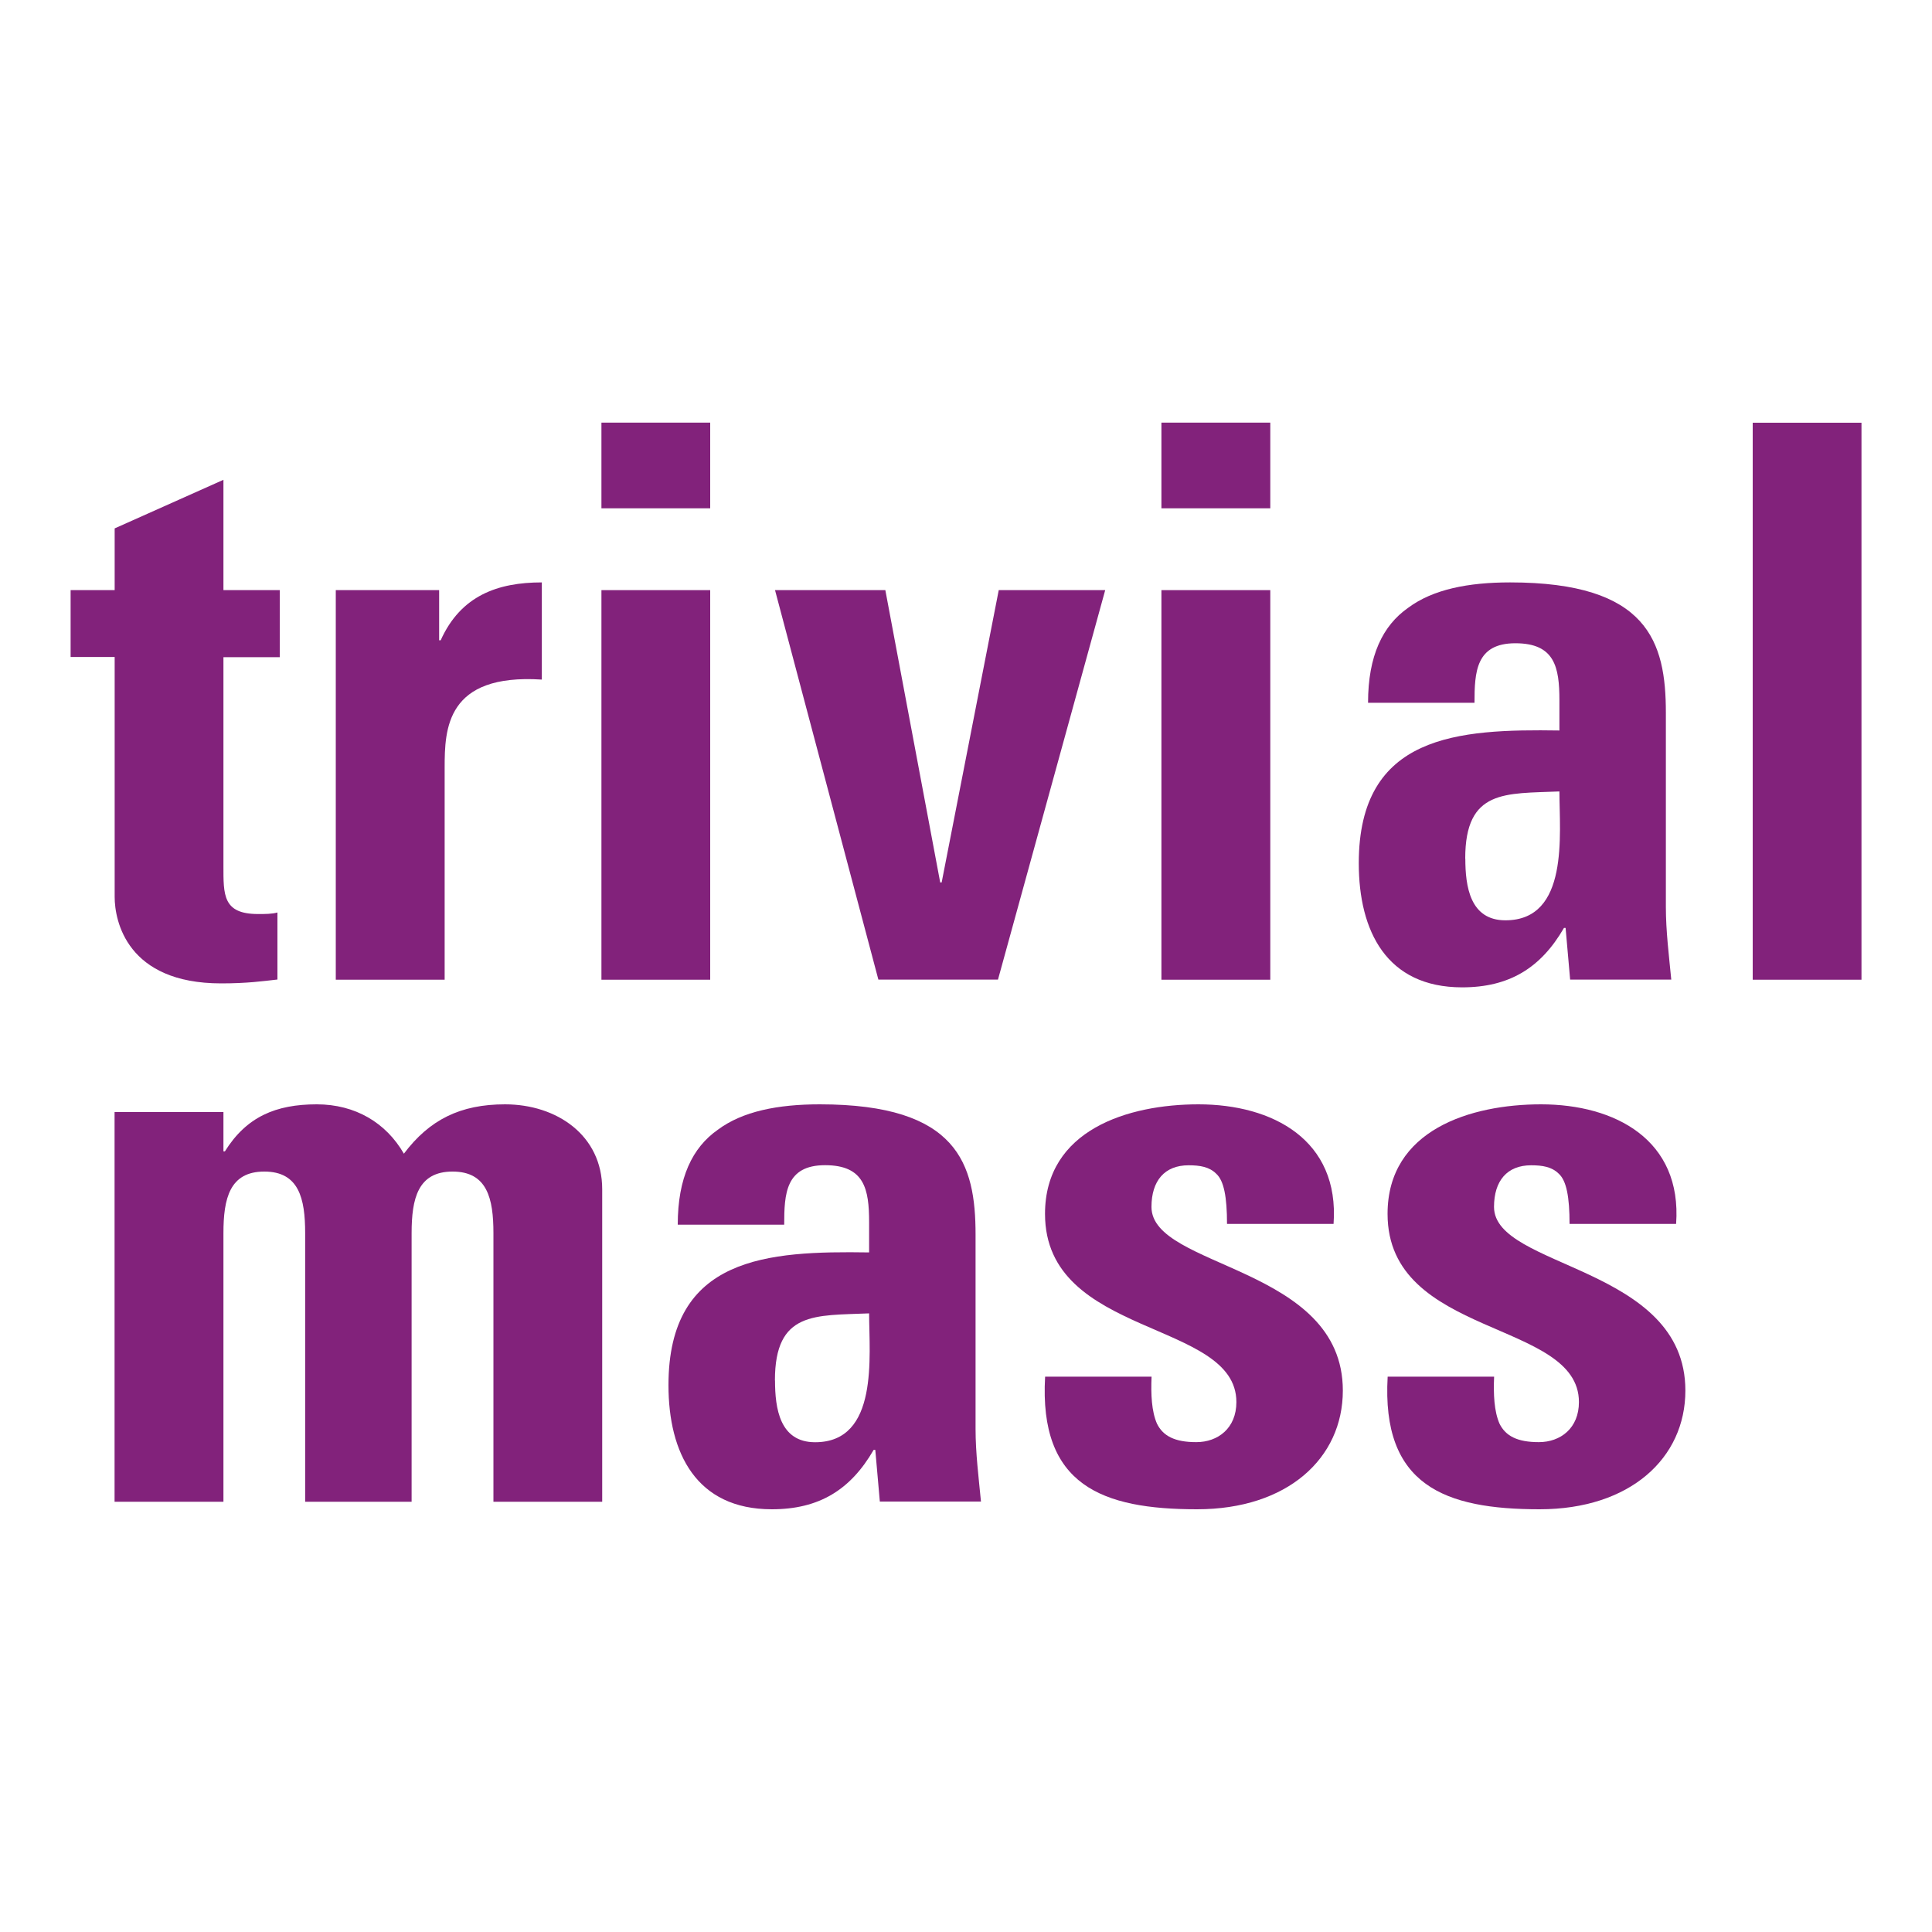 <?xml version="1.0" encoding="UTF-8"?> <svg xmlns="http://www.w3.org/2000/svg" id="Calque_1" viewBox="0 0 200 200"><defs><style>.cls-1{fill:#82227b;}</style></defs><g><path class="cls-1" d="M7.31,61.09h4.56v-6.39l11.26-5.03v11.42h5.83v6.94h-5.83v21.56c0,3.04-.08,5.03,3.59,5.03,.72,0,1.44,0,2-.16v6.94c-1.52,.17-3.12,.4-5.83,.4-9.75,0-11.02-6.47-11.02-8.95v-24.84H7.31v-6.94Z"></path><path class="cls-1" d="M45.46,61.09v5.19h.16c2.08-4.63,5.91-5.99,10.47-5.99v10.06c-9.9-.64-10.06,5.11-10.06,9.11v21.96h-11.27V61.09h10.7Z"></path></g><path class="cls-1" d="M73.52,101.42h-11.26V61.09h11.26v40.33Zm0-48.8h-11.26v-8.87h11.26v8.87Z"></path><polygon class="cls-1" points="80.23 61.09 91.65 61.09 97.33 91.35 97.48 91.35 103.39 61.09 114.41 61.09 103.31 101.41 90.93 101.41 80.23 61.09"></polygon><path class="cls-1" d="M131.5,101.42h-11.27V61.09h11.27v40.33Zm0-48.8h-11.27v-8.87h11.27v8.87Z"></path><path class="cls-1" d="M151.69,88.88c0,2.87,.48,6.39,4.15,6.39,6.63,0,5.59-8.95,5.59-13.34-5.59,.24-9.75-.25-9.75,6.94m20.77,5.03c0,2.48,.32,5.03,.56,7.51h-10.47l-.47-5.35h-.17c-2.4,4.15-5.67,6.15-10.54,6.15-7.83,0-10.7-5.83-10.7-12.85,0-13.34,10.3-13.9,20.77-13.74v-3.12c0-3.43-.48-5.91-4.56-5.91s-4.23,2.96-4.23,6.16h-11.02c0-4.87,1.52-7.99,4.15-9.83,2.56-1.91,6.22-2.63,10.55-2.63,14.29,0,16.13,6.15,16.13,13.5v20.12Z"></path><rect class="cls-1" x="181.44" y="43.76" width="11.26" height="57.66"></rect><g><path class="cls-1" d="M23.12,119.19h.16c2.24-3.59,5.28-4.87,9.51-4.87,3.99,0,7.18,1.91,9.02,5.11,2.64-3.51,5.83-5.11,10.47-5.11,5.35,0,10.06,3.2,10.06,8.79v32.35h-11.26v-27.8c0-3.59-.64-6.38-4.23-6.38s-4.24,2.79-4.24,6.38v27.8h-11.02v-27.8c0-3.59-.64-6.38-4.23-6.38s-4.23,2.79-4.23,6.38v27.8H11.86v-40.34h11.27v4.07Z"></path><path class="cls-1" d="M80.23,142.91c0,2.87,.48,6.39,4.15,6.39,6.63,0,5.59-8.95,5.59-13.34-5.59,.24-9.75-.25-9.75,6.94m20.77,5.03c0,2.48,.32,5.03,.56,7.51h-10.47l-.47-5.35h-.17c-2.4,4.15-5.66,6.15-10.54,6.15-7.83,0-10.7-5.83-10.7-12.85,0-13.34,10.3-13.9,20.77-13.74v-3.12c0-3.43-.48-5.91-4.56-5.91s-4.23,2.96-4.23,6.16h-11.02c0-4.87,1.52-7.99,4.15-9.83,2.56-1.91,6.22-2.63,10.55-2.63,14.29,0,16.13,6.15,16.13,13.5v20.12Z"></path><path class="cls-1" d="M119.21,142.51c-.08,1.83,0,3.59,.56,4.87,.63,1.27,1.83,1.91,4.07,1.91s4.15-1.44,4.15-4.15c0-8.54-19.81-6.63-19.81-19.48,0-8.71,8.62-11.34,15.89-11.34,7.67,0,14.61,3.68,13.98,12.38h-11.03c0-2.79-.32-4.47-1.11-5.19-.72-.72-1.68-.88-2.87-.88-2.48,0-3.84,1.6-3.84,4.31,0,6.39,19.81,6.07,19.81,19.01,0,7.02-5.75,12.29-15.09,12.29-9.83,0-16.38-2.47-15.73-13.73h11.02Z"></path><path class="cls-1" d="M154.67,142.51c-.08,1.83,0,3.59,.56,4.87,.63,1.27,1.83,1.91,4.07,1.91s4.15-1.44,4.15-4.15c0-8.54-19.81-6.63-19.81-19.48,0-8.71,8.62-11.34,15.89-11.34,7.67,0,14.61,3.68,13.98,12.38h-11.03c0-2.79-.32-4.47-1.11-5.19-.72-.72-1.68-.88-2.87-.88-2.48,0-3.84,1.6-3.84,4.31,0,6.39,19.81,6.07,19.81,19.01,0,7.02-5.75,12.29-15.09,12.29-9.83,0-16.38-2.47-15.73-13.73h11.02Z"></path></g></svg> 